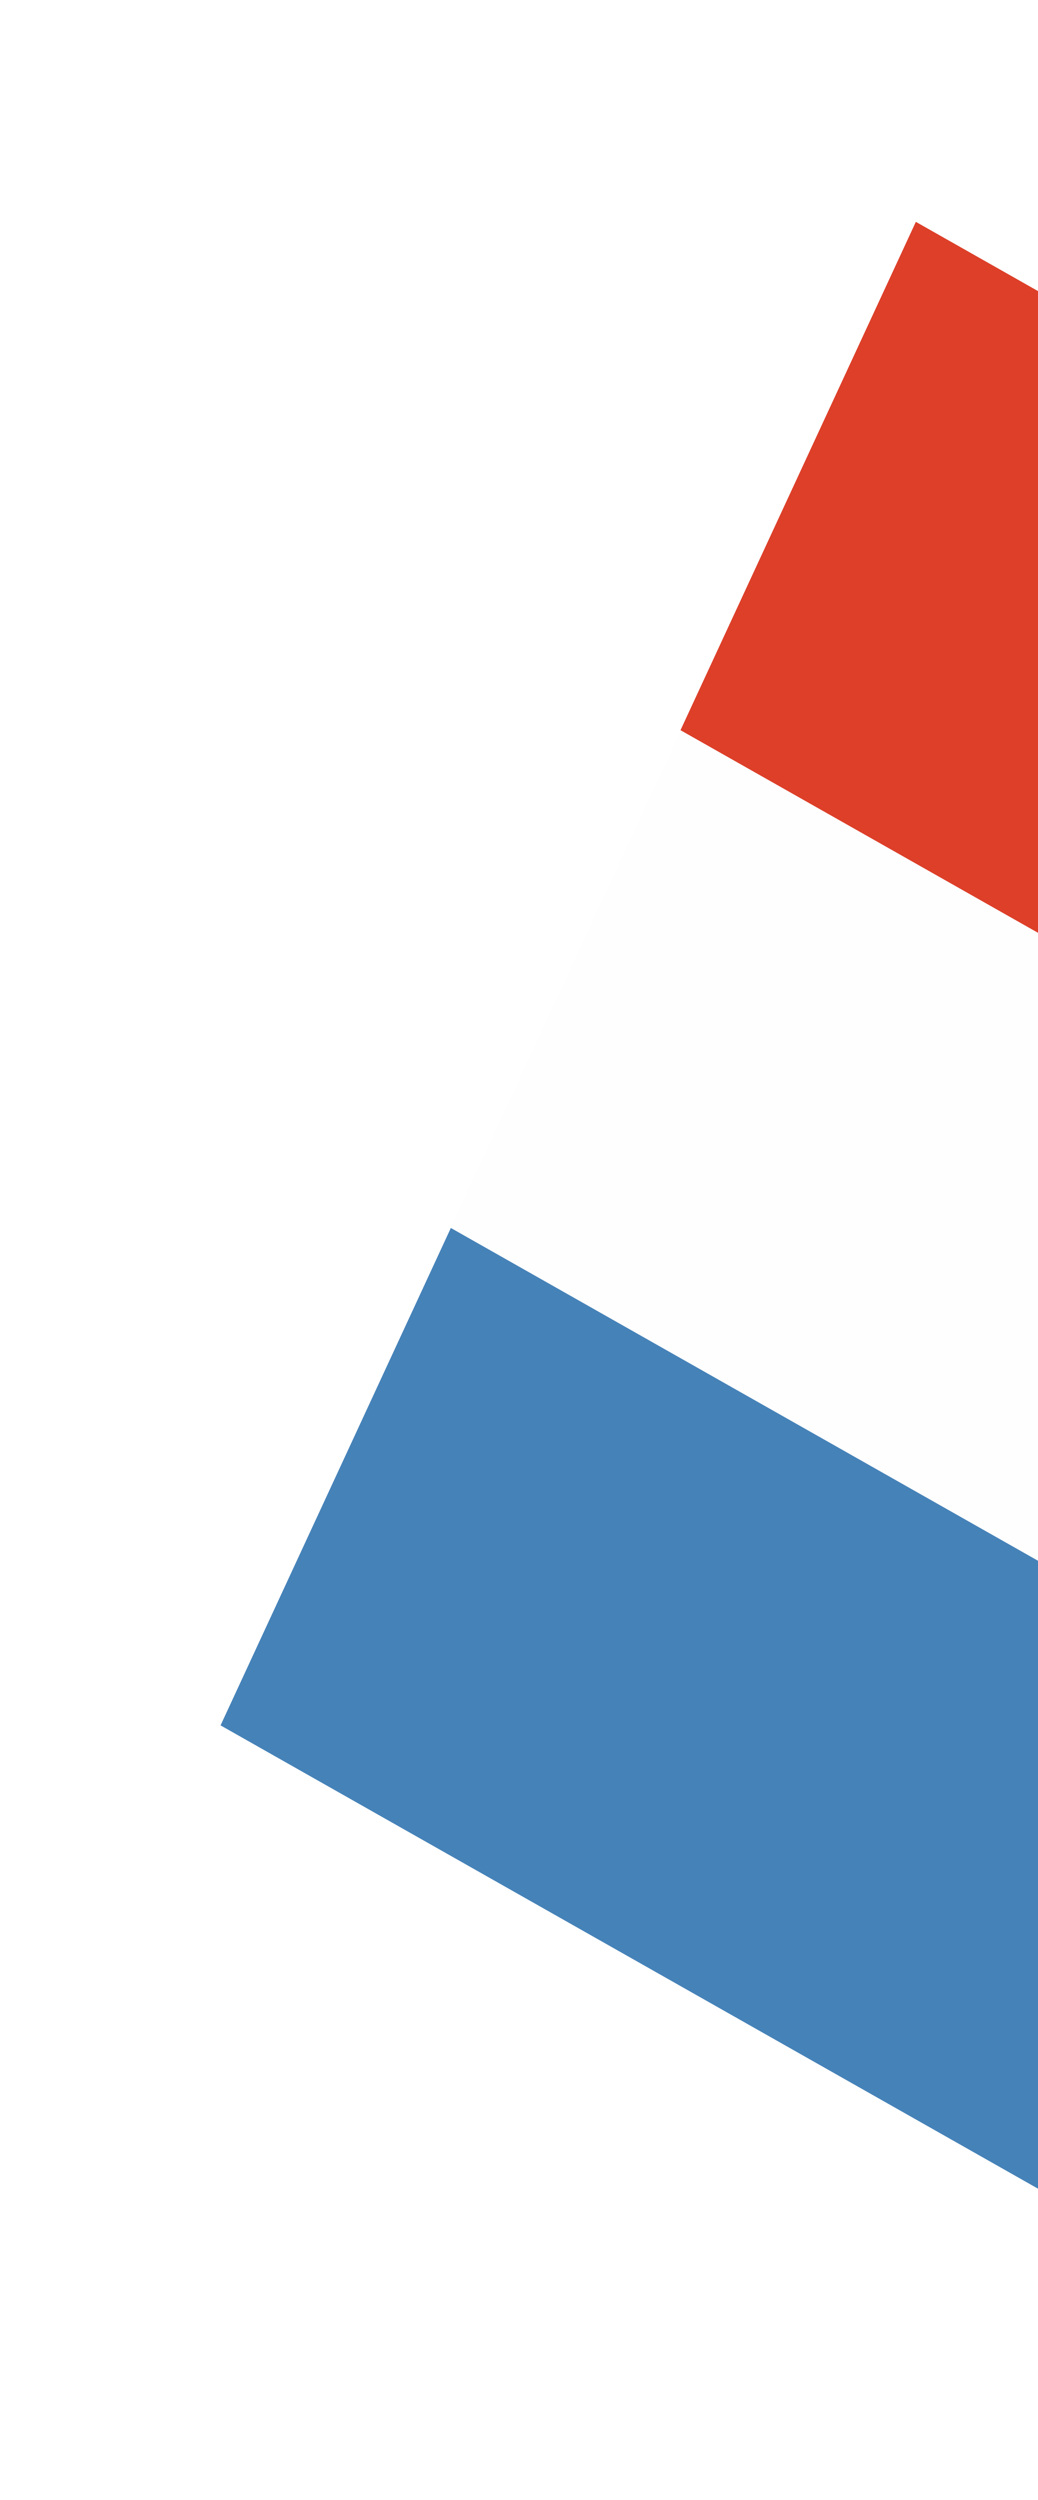 <?xml version="1.0" encoding="UTF-8"?> <svg xmlns="http://www.w3.org/2000/svg" width="98" height="236" viewBox="0 0 98 236" fill="none"><g filter="url(#filter0_d_92_249)"><rect width="105.808" height="52.904" transform="matrix(0.87 0.493 -0.42 0.907 43.043 124.88)" fill="#4582B8"></rect></g><g filter="url(#filter1_d_92_249)"><rect width="105.808" height="52.904" transform="matrix(0.87 0.493 -0.42 0.907 64.754 77.911)" fill="#FEFEFE"></rect></g><g filter="url(#filter2_d_92_249)"><rect width="105.808" height="52.904" transform="matrix(0.87 0.493 -0.42 0.907 86.467 30.941)" fill="#DD3F29"></rect></g><defs><filter id="filter0_d_92_249" x="0.809" y="94.88" width="154.281" height="140.184" filterUnits="userSpaceOnUse" color-interpolation-filters="sRGB"><feFlood flood-opacity="0" result="BackgroundImageFix"></feFlood><feColorMatrix in="SourceAlpha" type="matrix" values="0 0 0 0 0 0 0 0 0 0 0 0 0 0 0 0 0 0 127 0" result="hardAlpha"></feColorMatrix><feOffset dy="-10"></feOffset><feGaussianBlur stdDeviation="10"></feGaussianBlur><feComposite in2="hardAlpha" operator="out"></feComposite><feColorMatrix type="matrix" values="0 0 0 0 0 0 0 0 0 0.176 0 0 0 0 0.357 0 0 0 0.06 0"></feColorMatrix><feBlend mode="normal" in2="BackgroundImageFix" result="effect1_dropShadow_92_249"></feBlend><feBlend mode="normal" in="SourceGraphic" in2="effect1_dropShadow_92_249" result="shape"></feBlend></filter><filter id="filter1_d_92_249" x="22.523" y="47.911" width="154.281" height="140.179" filterUnits="userSpaceOnUse" color-interpolation-filters="sRGB"><feFlood flood-opacity="0" result="BackgroundImageFix"></feFlood><feColorMatrix in="SourceAlpha" type="matrix" values="0 0 0 0 0 0 0 0 0 0 0 0 0 0 0 0 0 0 127 0" result="hardAlpha"></feColorMatrix><feOffset dy="-10"></feOffset><feGaussianBlur stdDeviation="10"></feGaussianBlur><feComposite in2="hardAlpha" operator="out"></feComposite><feColorMatrix type="matrix" values="0 0 0 0 0 0 0 0 0 0.176 0 0 0 0 0.357 0 0 0 0.06 0"></feColorMatrix><feBlend mode="normal" in2="BackgroundImageFix" result="effect1_dropShadow_92_249"></feBlend><feBlend mode="normal" in="SourceGraphic" in2="effect1_dropShadow_92_249" result="shape"></feBlend></filter><filter id="filter2_d_92_249" x="44.236" y="0.941" width="154.281" height="140.179" filterUnits="userSpaceOnUse" color-interpolation-filters="sRGB"><feFlood flood-opacity="0" result="BackgroundImageFix"></feFlood><feColorMatrix in="SourceAlpha" type="matrix" values="0 0 0 0 0 0 0 0 0 0 0 0 0 0 0 0 0 0 127 0" result="hardAlpha"></feColorMatrix><feOffset dy="-10"></feOffset><feGaussianBlur stdDeviation="10"></feGaussianBlur><feComposite in2="hardAlpha" operator="out"></feComposite><feColorMatrix type="matrix" values="0 0 0 0 0 0 0 0 0 0.176 0 0 0 0 0.357 0 0 0 0.06 0"></feColorMatrix><feBlend mode="normal" in2="BackgroundImageFix" result="effect1_dropShadow_92_249"></feBlend><feBlend mode="normal" in="SourceGraphic" in2="effect1_dropShadow_92_249" result="shape"></feBlend></filter></defs></svg> 